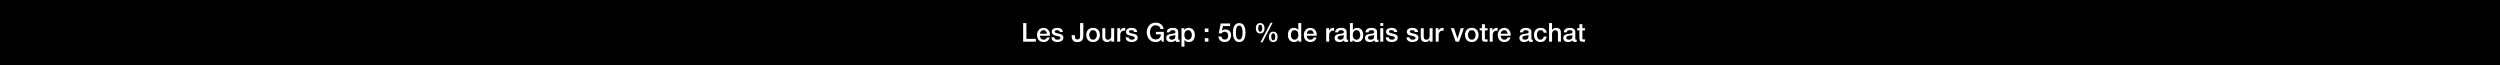 <svg width="1920" height="50" viewBox="0 0 1920 50" fill="none" xmlns="http://www.w3.org/2000/svg">
<rect width="1920" height="50" fill="black"/>
<path d="M1211.25 23.36V21.66H1212.97V18.56H1215.25V21.66H1217.31V23.36H1215.25V28.88C1215.25 29.82 1215.33 30.3 1216.35 30.3C1216.67 30.3 1216.99 30.3 1217.31 30.22V31.98C1216.81 32.02 1216.33 32.1 1215.83 32.1C1213.45 32.1 1213.01 31.18 1212.97 29.46V23.36H1211.25Z" fill="white"/>
<path d="M1207.55 28.52V26.82C1206.85 27.28 1205.75 27.26 1204.75 27.44C1203.77 27.6 1202.89 27.96 1202.89 29.16C1202.89 30.18 1204.19 30.48 1204.99 30.48C1205.99 30.48 1207.55 29.96 1207.55 28.52ZM1209.83 24.38V29.7C1209.83 30.26 1209.95 30.48 1210.37 30.48C1210.51 30.48 1210.69 30.48 1210.93 30.44V32.02C1210.59 32.14 1209.87 32.28 1209.49 32.28C1208.57 32.28 1207.91 31.96 1207.73 31.02C1206.83 31.9 1205.37 32.28 1204.15 32.28C1202.29 32.28 1200.61 31.28 1200.61 29.26C1200.61 26.68 1202.67 26.26 1204.59 26.04C1206.23 25.74 1207.69 25.92 1207.69 24.58C1207.69 23.4 1206.47 23.18 1205.55 23.18C1204.27 23.18 1203.37 23.7 1203.27 24.82H1200.99C1201.15 22.16 1203.41 21.38 1205.69 21.38C1207.71 21.38 1209.83 22.2 1209.83 24.38Z" fill="white"/>
<path d="M1189.69 32V17.72H1191.97V23.02H1192.01C1192.57 22.08 1193.75 21.38 1195.11 21.38C1197.35 21.38 1198.77 22.58 1198.77 24.9V32H1196.49V25.5C1196.45 23.88 1195.81 23.18 1194.47 23.18C1192.95 23.18 1191.97 24.38 1191.97 25.9V32H1189.69Z" fill="white"/>
<path d="M1187.84 25.12H1185.56C1185.38 23.86 1184.46 23.18 1183.2 23.18C1182.02 23.18 1180.36 23.8 1180.36 26.94C1180.36 28.66 1181.12 30.48 1183.1 30.48C1184.42 30.48 1185.34 29.6 1185.56 28.12H1187.84C1187.42 30.8 1185.76 32.28 1183.1 32.28C1179.86 32.28 1178.08 29.98 1178.08 26.94C1178.08 23.82 1179.78 21.38 1183.18 21.38C1185.58 21.38 1187.62 22.58 1187.84 25.12Z" fill="white"/>
<path d="M1173.84 28.52V26.82C1173.14 27.28 1172.04 27.26 1171.04 27.44C1170.06 27.6 1169.18 27.96 1169.18 29.16C1169.18 30.18 1170.48 30.48 1171.28 30.48C1172.28 30.48 1173.84 29.96 1173.84 28.52ZM1176.12 24.38V29.7C1176.12 30.26 1176.24 30.48 1176.66 30.48C1176.8 30.48 1176.98 30.48 1177.22 30.44V32.02C1176.88 32.14 1176.16 32.28 1175.78 32.28C1174.86 32.28 1174.2 31.96 1174.02 31.02C1173.12 31.9 1171.66 32.28 1170.44 32.28C1168.58 32.28 1166.9 31.28 1166.9 29.26C1166.9 26.68 1168.96 26.26 1170.88 26.04C1172.52 25.74 1173.98 25.92 1173.98 24.58C1173.98 23.4 1172.76 23.18 1171.84 23.18C1170.56 23.18 1169.66 23.7 1169.56 24.82H1167.28C1167.44 22.16 1169.7 21.38 1171.98 21.38C1174 21.38 1176.12 22.2 1176.12 24.38Z" fill="white"/>
<path d="M1160.16 27.42H1152.56C1152.56 29.04 1153.44 30.48 1155.34 30.48C1156.66 30.48 1157.46 29.9 1157.86 28.76H1160.02C1159.52 31.02 1157.6 32.28 1155.34 32.28C1152.1 32.28 1150.28 30.02 1150.28 26.84C1150.28 23.9 1152.2 21.38 1155.28 21.38C1158.54 21.38 1160.54 24.32 1160.16 27.42ZM1152.56 25.92H1157.88C1157.8 24.48 1156.82 23.18 1155.28 23.18C1153.7 23.18 1152.62 24.38 1152.56 25.92Z" fill="white"/>
<path d="M1144.1 32V21.66H1146.24V23.66H1146.28C1146.54 22.56 1147.9 21.38 1149.3 21.38C1149.82 21.38 1149.96 21.42 1150.16 21.44V23.64C1149.84 23.6 1149.5 23.54 1149.18 23.54C1147.62 23.54 1146.38 24.8 1146.38 27.08V32H1144.1Z" fill="white"/>
<path d="M1136.4 23.36V21.66H1138.12V18.56H1140.4V21.66H1142.46V23.36H1140.4V28.88C1140.4 29.82 1140.48 30.3 1141.5 30.3C1141.82 30.3 1142.14 30.3 1142.46 30.22V31.98C1141.96 32.02 1141.48 32.1 1140.98 32.1C1138.6 32.1 1138.16 31.18 1138.12 29.46V23.36H1136.4Z" fill="white"/>
<path d="M1130.33 30.48C1132.37 30.48 1133.27 28.62 1133.27 26.82C1133.27 25.04 1132.37 23.18 1130.33 23.18C1128.29 23.18 1127.39 25.04 1127.39 26.82C1127.39 28.62 1128.29 30.48 1130.33 30.48ZM1130.33 32.28C1127.01 32.28 1125.11 30 1125.11 26.82C1125.11 23.66 1127.01 21.38 1130.33 21.38C1133.65 21.38 1135.55 23.66 1135.55 26.82C1135.55 30 1133.65 32.28 1130.33 32.28Z" fill="white"/>
<path d="M1117.96 32L1114.2 21.66H1116.68L1119.3 29.6H1119.34L1121.86 21.66H1124.22L1120.52 32H1117.96Z" fill="white"/>
<path d="M1102.62 32V21.66H1104.76V23.66H1104.8C1105.06 22.56 1106.42 21.38 1107.82 21.38C1108.34 21.38 1108.48 21.42 1108.68 21.44V23.64C1108.36 23.6 1108.02 23.54 1107.7 23.54C1106.14 23.54 1104.9 24.8 1104.9 27.08V32H1102.62Z" fill="white"/>
<path d="M1100.22 21.66V32H1097.98V30.56H1097.94C1097.38 31.6 1096.14 32.28 1095 32.28C1092.3 32.28 1091.14 30.92 1091.14 28.22V21.66H1093.42V28C1093.42 29.82 1094.16 30.48 1095.4 30.48C1097.3 30.48 1097.94 29.26 1097.94 27.66V21.66H1100.22Z" fill="white"/>
<path d="M1080.2 28.68H1082.48C1082.6 30 1083.6 30.48 1084.82 30.48C1085.68 30.48 1087.18 30.3 1087.12 29.12C1087.06 27.92 1085.4 27.78 1083.74 27.4C1082.06 27.04 1080.42 26.44 1080.42 24.34C1080.42 22.08 1082.86 21.38 1084.74 21.38C1086.86 21.38 1088.78 22.26 1089.06 24.56H1086.68C1086.48 23.48 1085.58 23.18 1084.58 23.18C1083.92 23.18 1082.7 23.34 1082.7 24.24C1082.7 25.36 1084.38 25.52 1086.06 25.9C1087.72 26.28 1089.4 26.88 1089.4 28.92C1089.4 31.38 1086.92 32.28 1084.78 32.28C1082.18 32.28 1080.24 31.12 1080.2 28.68Z" fill="white"/>
<path d="M1064.27 28.68H1066.55C1066.67 30 1067.67 30.48 1068.89 30.48C1069.75 30.48 1071.25 30.3 1071.19 29.12C1071.13 27.92 1069.47 27.78 1067.81 27.4C1066.13 27.04 1064.49 26.44 1064.49 24.34C1064.49 22.08 1066.93 21.38 1068.81 21.38C1070.93 21.38 1072.85 22.26 1073.13 24.56H1070.75C1070.55 23.48 1069.65 23.18 1068.65 23.18C1067.99 23.18 1066.77 23.34 1066.77 24.24C1066.77 25.36 1068.45 25.52 1070.13 25.9C1071.79 26.28 1073.47 26.88 1073.47 28.92C1073.47 31.38 1070.99 32.28 1068.85 32.28C1066.25 32.28 1064.31 31.12 1064.27 28.68Z" fill="white"/>
<path d="M1060.06 32V21.66H1062.34V32H1060.06ZM1060.06 19.88V17.72H1062.34V19.88H1060.06Z" fill="white"/>
<path d="M1055.27 28.52V26.82C1054.57 27.28 1053.47 27.26 1052.47 27.44C1051.49 27.6 1050.61 27.96 1050.61 29.16C1050.61 30.18 1051.91 30.48 1052.71 30.48C1053.71 30.48 1055.27 29.96 1055.27 28.52ZM1057.55 24.38V29.7C1057.55 30.26 1057.67 30.48 1058.09 30.48C1058.23 30.48 1058.41 30.48 1058.65 30.44V32.02C1058.31 32.14 1057.59 32.28 1057.21 32.28C1056.29 32.28 1055.63 31.96 1055.45 31.02C1054.55 31.9 1053.09 32.28 1051.87 32.28C1050.01 32.28 1048.33 31.28 1048.33 29.26C1048.33 26.68 1050.39 26.26 1052.31 26.04C1053.95 25.74 1055.41 25.92 1055.41 24.58C1055.41 23.4 1054.19 23.18 1053.27 23.18C1051.99 23.18 1051.09 23.7 1050.99 24.82H1048.71C1048.87 22.16 1051.13 21.38 1053.41 21.38C1055.43 21.38 1057.55 22.2 1057.55 24.38Z" fill="white"/>
<path d="M1044.68 26.84C1044.68 24.96 1043.7 23.18 1041.82 23.18C1039.9 23.18 1038.92 24.64 1038.92 26.84C1038.92 28.92 1039.98 30.48 1041.82 30.48C1043.9 30.48 1044.68 28.64 1044.68 26.84ZM1036.72 32V17.72H1039V23H1039.04C1039.66 22 1040.96 21.38 1042.12 21.38C1045.38 21.38 1046.96 23.86 1046.96 26.88C1046.96 29.66 1045.56 32.28 1042.5 32.28C1041.1 32.28 1039.6 31.94 1038.92 30.58H1038.88V32H1036.72Z" fill="white"/>
<path d="M1031.93 28.52V26.82C1031.23 27.28 1030.13 27.26 1029.13 27.44C1028.15 27.6 1027.27 27.96 1027.27 29.16C1027.27 30.18 1028.57 30.48 1029.37 30.48C1030.37 30.48 1031.93 29.96 1031.93 28.52ZM1034.21 24.38V29.7C1034.21 30.26 1034.33 30.48 1034.75 30.48C1034.89 30.48 1035.07 30.48 1035.31 30.44V32.02C1034.97 32.14 1034.25 32.28 1033.87 32.28C1032.95 32.28 1032.29 31.96 1032.11 31.02C1031.21 31.9 1029.75 32.28 1028.53 32.28C1026.67 32.28 1024.99 31.28 1024.99 29.26C1024.99 26.68 1027.05 26.26 1028.97 26.04C1030.61 25.74 1032.07 25.92 1032.07 24.58C1032.07 23.4 1030.85 23.18 1029.93 23.18C1028.65 23.18 1027.75 23.7 1027.65 24.82H1025.37C1025.53 22.16 1027.79 21.38 1030.07 21.38C1032.09 21.38 1034.21 22.2 1034.21 24.38Z" fill="white"/>
<path d="M1018.52 32V21.66H1020.66V23.66H1020.7C1020.96 22.56 1022.32 21.38 1023.72 21.38C1024.24 21.38 1024.38 21.42 1024.58 21.44V23.64C1024.26 23.6 1023.92 23.54 1023.6 23.54C1022.04 23.54 1020.8 24.8 1020.8 27.08V32H1018.52Z" fill="white"/>
<path d="M1011.22 27.42H1003.62C1003.62 29.04 1004.5 30.48 1006.4 30.48C1007.72 30.48 1008.52 29.9 1008.92 28.76H1011.08C1010.58 31.02 1008.66 32.28 1006.4 32.28C1003.16 32.28 1001.34 30.02 1001.34 26.84C1001.34 23.9 1003.26 21.38 1006.34 21.38C1009.6 21.38 1011.6 24.32 1011.22 27.42ZM1003.62 25.92H1008.94C1008.86 24.48 1007.88 23.18 1006.34 23.18C1004.76 23.18 1003.68 24.38 1003.62 25.92Z" fill="white"/>
<path d="M991.392 26.94C991.392 28.72 992.272 30.48 994.252 30.48C996.292 30.48 997.152 28.62 997.152 26.82C997.152 24.54 996.052 23.18 994.292 23.18C992.152 23.18 991.392 25.08 991.392 26.94ZM999.352 17.72V32H997.192V30.6H997.152C996.552 31.78 995.252 32.28 993.952 32.28C990.692 32.28 989.112 29.86 989.112 26.76C989.112 23.02 991.332 21.38 993.592 21.38C994.892 21.38 996.332 21.86 997.032 23H997.072V17.72H999.352Z" fill="white"/>
<path d="M977.866 32.28C975.446 32.28 974.526 30.48 974.526 28.3C974.526 26.14 975.526 24.32 977.866 24.32C980.206 24.32 981.206 26.14 981.206 28.3C981.206 30.48 980.286 32.28 977.866 32.28ZM976.326 28.3C976.326 29.8 976.726 30.98 977.846 30.98C978.966 30.98 979.406 29.8 979.406 28.3C979.406 26.96 979.086 25.62 977.846 25.62C976.606 25.62 976.326 26.96 976.326 28.3ZM967.826 25.68C965.406 25.68 964.486 23.88 964.486 21.7C964.486 19.54 965.486 17.72 967.826 17.72C970.166 17.72 971.166 19.54 971.166 21.7C971.166 23.88 970.246 25.68 967.826 25.68ZM966.286 21.7C966.286 23.2 966.686 24.38 967.806 24.38C968.926 24.38 969.366 23.2 969.366 21.7C969.366 20.36 969.046 19.02 967.806 19.02C966.566 19.02 966.286 20.36 966.286 21.7ZM968.046 32.48L975.826 17.52H977.346L969.606 32.48H968.046Z" fill="white"/>
<path d="M951.726 30.38C953.726 30.38 954.286 27.92 954.286 25C954.286 22.08 953.726 19.62 951.726 19.62C949.726 19.62 949.166 22.08 949.166 25C949.166 27.92 949.726 30.38 951.726 30.38ZM951.726 17.72C955.746 17.72 956.566 21.82 956.566 25C956.566 28.18 955.746 32.28 951.726 32.28C947.706 32.28 946.886 28.18 946.886 25C946.886 21.82 947.706 17.72 951.726 17.72Z" fill="white"/>
<path d="M936.013 25.66L937.513 18H944.753V20.04H939.213L938.493 23.6L938.533 23.64C939.153 22.96 940.173 22.58 941.113 22.58C943.893 22.58 945.493 24.58 945.493 27.26C945.493 29.5 944.093 32.28 940.653 32.28C937.953 32.28 935.853 30.82 935.753 28.02H938.033C938.173 29.52 939.133 30.38 940.613 30.38C942.553 30.38 943.213 29 943.213 27.3C943.213 25.76 942.393 24.38 940.553 24.38C939.593 24.38 938.653 24.68 938.293 25.66H936.013Z" fill="white"/>
<path d="M925.3 24.58V21.88H928.08V24.58H925.3ZM925.3 32V29.3H928.08V32H925.3Z" fill="white"/>
<path d="M915.347 26.84C915.347 24.96 914.367 23.18 912.487 23.18C910.567 23.18 909.587 24.64 909.587 26.84C909.587 28.92 910.647 30.48 912.487 30.48C914.567 30.48 915.347 28.64 915.347 26.84ZM907.387 35.82V21.66H909.547V23.06H909.587C910.227 21.88 911.467 21.38 912.787 21.38C916.047 21.38 917.627 23.86 917.627 26.88C917.627 29.66 916.227 32.28 913.167 32.28C911.847 32.28 910.427 31.8 909.707 30.66H909.667V35.82H907.387Z" fill="white"/>
<path d="M902.594 28.52V26.82C901.894 27.28 900.794 27.26 899.794 27.44C898.814 27.6 897.934 27.96 897.934 29.16C897.934 30.18 899.234 30.48 900.034 30.48C901.034 30.48 902.594 29.96 902.594 28.52ZM904.874 24.38V29.7C904.874 30.26 904.994 30.48 905.414 30.48C905.554 30.48 905.734 30.48 905.974 30.44V32.02C905.634 32.14 904.914 32.28 904.534 32.28C903.614 32.28 902.954 31.96 902.774 31.02C901.874 31.9 900.414 32.28 899.194 32.28C897.334 32.28 895.654 31.28 895.654 29.26C895.654 26.68 897.714 26.26 899.634 26.04C901.274 25.74 902.734 25.92 902.734 24.58C902.734 23.4 901.514 23.18 900.594 23.18C899.314 23.18 898.414 23.7 898.314 24.82H896.034C896.194 22.16 898.454 21.38 900.734 21.38C902.754 21.38 904.874 22.2 904.874 24.38Z" fill="white"/>
<path d="M893.818 24.48V32H892.218L891.838 30.32C890.498 31.84 889.278 32.34 887.538 32.34C883.258 32.34 880.698 28.94 880.698 24.86C880.698 20.78 883.258 17.38 887.538 17.38C890.658 17.38 893.278 19.04 893.658 22.26H891.218C890.978 20.38 889.338 19.42 887.538 19.42C884.478 19.42 883.198 22.12 883.198 24.86C883.198 27.6 884.478 30.3 887.538 30.3C890.098 30.34 891.498 28.8 891.538 26.38H887.738V24.48H893.818Z" fill="white"/>
<path d="M864.54 28.68H866.82C866.94 30 867.94 30.48 869.16 30.48C870.02 30.48 871.52 30.3 871.46 29.12C871.4 27.92 869.74 27.78 868.08 27.4C866.4 27.04 864.76 26.44 864.76 24.34C864.76 22.08 867.2 21.38 869.08 21.38C871.2 21.38 873.12 22.26 873.4 24.56H871.02C870.82 23.48 869.92 23.18 868.92 23.18C868.26 23.18 867.04 23.34 867.04 24.24C867.04 25.36 868.72 25.52 870.4 25.9C872.06 26.28 873.74 26.88 873.74 28.92C873.74 31.38 871.26 32.28 869.12 32.28C866.52 32.28 864.58 31.12 864.54 28.68Z" fill="white"/>
<path d="M858.069 32V21.66H860.209V23.66H860.249C860.509 22.56 861.869 21.38 863.269 21.38C863.789 21.38 863.929 21.42 864.129 21.44V23.64C863.809 23.6 863.469 23.54 863.149 23.54C861.589 23.54 860.349 24.8 860.349 27.08V32H858.069Z" fill="white"/>
<path d="M855.665 21.66V32H853.425V30.56H853.385C852.825 31.6 851.585 32.28 850.445 32.28C847.745 32.28 846.585 30.92 846.585 28.22V21.66H848.865V28C848.865 29.82 849.605 30.48 850.845 30.48C852.745 30.48 853.385 29.26 853.385 27.66V21.66H855.665Z" fill="white"/>
<path d="M839.469 30.48C841.509 30.48 842.409 28.62 842.409 26.82C842.409 25.04 841.509 23.18 839.469 23.18C837.429 23.18 836.529 25.04 836.529 26.82C836.529 28.62 837.429 30.48 839.469 30.48ZM839.469 32.28C836.149 32.28 834.249 30 834.249 26.82C834.249 23.66 836.149 21.38 839.469 21.38C842.789 21.38 844.689 23.66 844.689 26.82C844.689 30 842.789 32.28 839.469 32.28Z" fill="white"/>
<path d="M832.007 17.72V27.4C832.007 29.88 831.407 32.34 827.307 32.34C824.287 32.34 823.047 30.36 823.047 27.76V27H825.547V27.74C825.547 29.36 825.987 30.3 827.507 30.3C829.127 30.3 829.507 29.32 829.507 27.54V17.72H832.007Z" fill="white"/>
<path d="M807.49 28.68H809.77C809.89 30 810.89 30.48 812.11 30.48C812.97 30.48 814.47 30.3 814.41 29.12C814.35 27.92 812.69 27.78 811.03 27.4C809.35 27.04 807.71 26.44 807.71 24.34C807.71 22.08 810.15 21.38 812.03 21.38C814.15 21.38 816.07 22.26 816.35 24.56H813.97C813.77 23.48 812.87 23.18 811.87 23.18C811.21 23.18 809.99 23.34 809.99 24.24C809.99 25.36 811.67 25.52 813.35 25.9C815.01 26.28 816.69 26.88 816.69 28.92C816.69 31.38 814.21 32.28 812.07 32.28C809.47 32.28 807.53 31.12 807.49 28.68Z" fill="white"/>
<path d="M806.316 27.42H798.716C798.716 29.04 799.596 30.48 801.496 30.48C802.816 30.48 803.616 29.9 804.016 28.76H806.176C805.676 31.02 803.756 32.28 801.496 32.28C798.256 32.28 796.436 30.02 796.436 26.84C796.436 23.9 798.356 21.38 801.436 21.38C804.696 21.38 806.696 24.32 806.316 27.42ZM798.716 25.92H804.036C803.956 24.48 802.976 23.18 801.436 23.18C799.856 23.18 798.776 24.38 798.716 25.92Z" fill="white"/>
<path d="M785.772 32V17.72H788.272V29.84H795.532V32H785.772Z" fill="white"/>
</svg>
